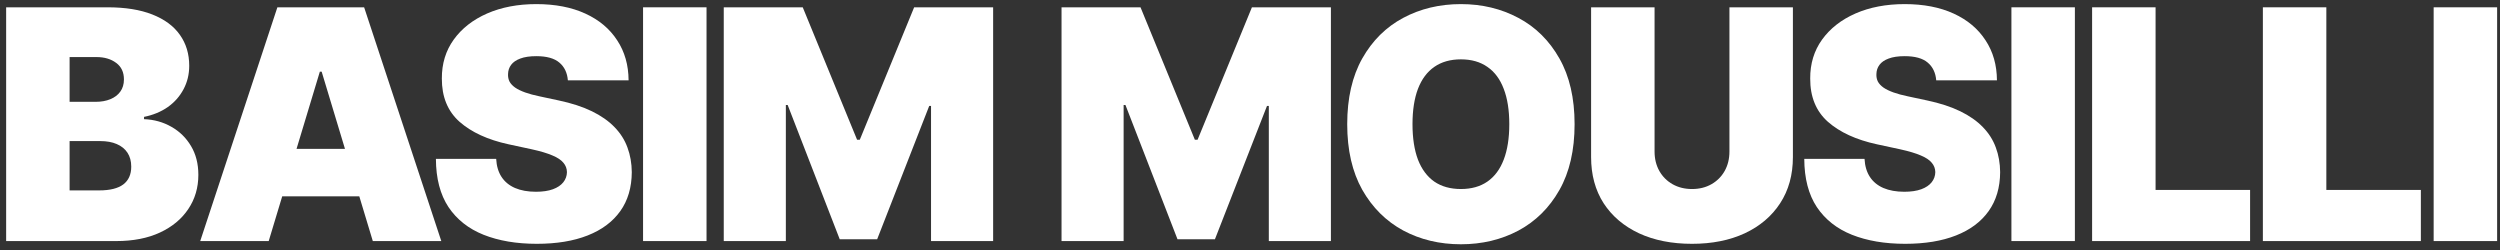 <svg width="280" height="28" viewBox="0 0 280 28" fill="none" xmlns="http://www.w3.org/2000/svg">
<rect x="0" y="0" width="280" height="28" fill="#333333" stroke="none"/>
<path d="M279.677 0.818V27H272.569V0.818H279.677Z" fill="white"/>
<path d="M253.442 27V0.818H260.55V21.273H271.136V27H253.442Z" fill="white"/>
<path d="M234.316 27V0.818H241.424V21.273H252.01V27H234.316Z" fill="white"/>
<path d="M232.387 0.818V27H225.279V0.818H232.387Z" fill="white"/>
<path d="M216.857 9C216.788 8.147 216.469 7.483 215.898 7.005C215.335 6.528 214.479 6.29 213.328 6.29C212.595 6.29 211.994 6.379 211.526 6.558C211.065 6.728 210.724 6.963 210.503 7.261C210.281 7.559 210.166 7.9 210.158 8.284C210.141 8.599 210.196 8.885 210.324 9.14C210.46 9.388 210.673 9.613 210.963 9.818C211.253 10.014 211.624 10.193 212.075 10.355C212.527 10.517 213.064 10.662 213.686 10.79L215.834 11.25C217.283 11.557 218.523 11.961 219.554 12.464C220.585 12.967 221.429 13.559 222.085 14.241C222.741 14.915 223.223 15.673 223.53 16.517C223.845 17.36 224.007 18.281 224.016 19.278C224.007 21 223.577 22.457 222.724 23.65C221.872 24.843 220.653 25.751 219.068 26.373C217.491 26.995 215.595 27.307 213.379 27.307C211.104 27.307 209.118 26.97 207.422 26.297C205.734 25.623 204.422 24.588 203.484 23.19C202.555 21.784 202.087 19.985 202.078 17.795H208.828C208.871 18.596 209.071 19.27 209.429 19.815C209.787 20.36 210.29 20.774 210.938 21.055C211.594 21.336 212.374 21.477 213.277 21.477C214.036 21.477 214.67 21.383 215.182 21.196C215.693 21.008 216.081 20.748 216.345 20.416C216.609 20.084 216.746 19.704 216.754 19.278C216.746 18.878 216.614 18.528 216.358 18.23C216.111 17.923 215.702 17.65 215.131 17.412C214.56 17.165 213.788 16.934 212.817 16.721L210.209 16.159C207.891 15.656 206.063 14.816 204.724 13.64C203.395 12.456 202.734 10.841 202.743 8.795C202.734 7.133 203.178 5.68 204.072 4.436C204.976 3.183 206.224 2.207 207.818 1.508C209.42 0.809 211.257 0.46 213.328 0.46C215.442 0.46 217.27 0.814 218.812 1.521C220.355 2.228 221.544 3.226 222.379 4.513C223.223 5.791 223.649 7.287 223.658 9H216.857Z" fill="white"/>
<path d="M193.697 0.818H200.805V17.591C200.805 19.585 200.328 21.311 199.374 22.769C198.428 24.218 197.107 25.338 195.411 26.131C193.714 26.915 191.746 27.307 189.504 27.307C187.246 27.307 185.268 26.915 183.572 26.131C181.876 25.338 180.555 24.218 179.609 22.769C178.672 21.311 178.203 19.585 178.203 17.591V0.818H185.311V16.977C185.311 17.787 185.49 18.512 185.848 19.151C186.206 19.781 186.7 20.276 187.331 20.634C187.97 20.992 188.695 21.171 189.504 21.171C190.322 21.171 191.047 20.992 191.678 20.634C192.308 20.276 192.803 19.781 193.161 19.151C193.518 18.512 193.697 17.787 193.697 16.977V0.818Z" fill="white"/>
<path d="M176.354 13.909C176.354 16.824 175.787 19.282 174.653 21.285C173.52 23.28 171.99 24.792 170.064 25.824C168.138 26.846 165.99 27.358 163.621 27.358C161.234 27.358 159.078 26.842 157.152 25.811C155.234 24.771 153.709 23.254 152.575 21.26C151.45 19.257 150.888 16.807 150.888 13.909C150.888 10.994 151.45 8.54 152.575 6.545C153.709 4.542 155.234 3.03 157.152 2.007C159.078 0.976 161.234 0.46 163.621 0.46C165.99 0.46 168.138 0.976 170.064 2.007C171.99 3.03 173.52 4.542 174.653 6.545C175.787 8.54 176.354 10.994 176.354 13.909ZM169.041 13.909C169.041 12.341 168.832 11.02 168.415 9.946C168.006 8.863 167.396 8.045 166.587 7.491C165.785 6.929 164.797 6.647 163.621 6.647C162.445 6.647 161.452 6.929 160.642 7.491C159.841 8.045 159.231 8.863 158.814 9.946C158.405 11.02 158.2 12.341 158.2 13.909C158.2 15.477 158.405 16.802 158.814 17.885C159.231 18.959 159.841 19.777 160.642 20.339C161.452 20.893 162.445 21.17 163.621 21.17C164.797 21.17 165.785 20.893 166.587 20.339C167.396 19.777 168.006 18.959 168.415 17.885C168.832 16.802 169.041 15.477 169.041 13.909Z" fill="white"/>
<path d="M118.892 0.818H127.738L133.823 15.648H134.13L140.215 0.818H149.062V27H142.108V11.864H141.903L136.073 26.796H131.88L126.051 11.761H125.846V27H118.892V0.818Z" fill="white"/>
<path d="M81.061 0.818H89.907L95.992 15.648H96.299L102.384 0.818H111.231V27H104.276V11.864H104.072L98.242 26.796H94.049L88.22 11.761H88.015V27H81.061V0.818Z" fill="white"/>
<path d="M79.131 0.818V27H72.023V0.818H79.131Z" fill="white"/>
<path d="M63.601 9C63.532 8.147 63.213 7.483 62.642 7.005C62.079 6.528 61.223 6.29 60.072 6.29C59.339 6.29 58.739 6.379 58.27 6.558C57.809 6.728 57.469 6.963 57.247 7.261C57.025 7.559 56.91 7.9 56.902 8.284C56.885 8.599 56.94 8.885 57.068 9.14C57.204 9.388 57.417 9.613 57.707 9.818C57.997 10.014 58.368 10.193 58.819 10.355C59.271 10.517 59.808 10.662 60.43 10.79L62.578 11.25C64.027 11.557 65.267 11.961 66.298 12.464C67.329 12.967 68.173 13.559 68.829 14.241C69.486 14.915 69.967 15.673 70.274 16.517C70.589 17.36 70.751 18.281 70.76 19.278C70.751 21 70.321 22.457 69.469 23.65C68.616 24.843 67.397 25.751 65.812 26.373C64.236 26.995 62.339 27.307 60.123 27.307C57.848 27.307 55.862 26.97 54.166 26.297C52.478 25.623 51.166 24.588 50.228 23.19C49.3 21.784 48.831 19.985 48.822 17.795H55.572C55.615 18.596 55.815 19.27 56.173 19.815C56.531 20.36 57.034 20.774 57.682 21.055C58.338 21.336 59.118 21.477 60.021 21.477C60.78 21.477 61.415 21.383 61.926 21.196C62.437 21.008 62.825 20.748 63.089 20.416C63.353 20.084 63.49 19.704 63.498 19.278C63.49 18.878 63.358 18.528 63.102 18.23C62.855 17.923 62.446 17.65 61.875 17.412C61.304 17.165 60.532 16.934 59.561 16.721L56.953 16.159C54.635 15.656 52.807 14.816 51.469 13.64C50.139 12.456 49.478 10.841 49.487 8.795C49.478 7.133 49.922 5.68 50.817 4.436C51.72 3.183 52.969 2.207 54.562 1.508C56.165 0.809 58.001 0.46 60.072 0.46C62.186 0.46 64.014 0.814 65.557 1.521C67.099 2.228 68.288 3.226 69.123 4.513C69.967 5.791 70.393 7.287 70.402 9H63.601Z" fill="white"/>
<path d="M30.095 27H22.425L31.067 0.818H40.783L49.425 27H41.754L36.027 8.029H35.822L30.095 27ZM28.663 16.671H43.084V21.989H28.663V16.671Z" fill="white"/>
<path d="M0.688 27V0.818H12.04C14.034 0.818 15.709 1.087 17.064 1.624C18.428 2.161 19.454 2.919 20.145 3.899C20.844 4.879 21.193 6.034 21.193 7.364C21.193 8.327 20.98 9.205 20.554 9.997C20.136 10.79 19.548 11.455 18.79 11.992C18.031 12.52 17.145 12.886 16.131 13.091V13.347C17.256 13.389 18.278 13.675 19.199 14.203C20.119 14.723 20.852 15.443 21.398 16.364C21.943 17.276 22.216 18.35 22.216 19.585C22.216 21.017 21.841 22.291 21.091 23.408C20.349 24.524 19.293 25.402 17.921 26.041C16.548 26.681 14.912 27 13.011 27H0.688ZM7.795 21.324H11.119C12.312 21.324 13.207 21.102 13.804 20.659C14.401 20.208 14.699 19.543 14.699 18.665C14.699 18.051 14.558 17.531 14.277 17.105C13.996 16.679 13.595 16.355 13.075 16.134C12.564 15.912 11.946 15.801 11.222 15.801H7.795V21.324ZM7.795 11.404H10.71C11.332 11.404 11.882 11.306 12.359 11.11C12.837 10.914 13.207 10.632 13.472 10.266C13.744 9.891 13.881 9.435 13.881 8.898C13.881 8.088 13.591 7.47 13.011 7.044C12.432 6.61 11.699 6.392 10.812 6.392H7.795V11.404Z" fill="white"/>
</svg>
